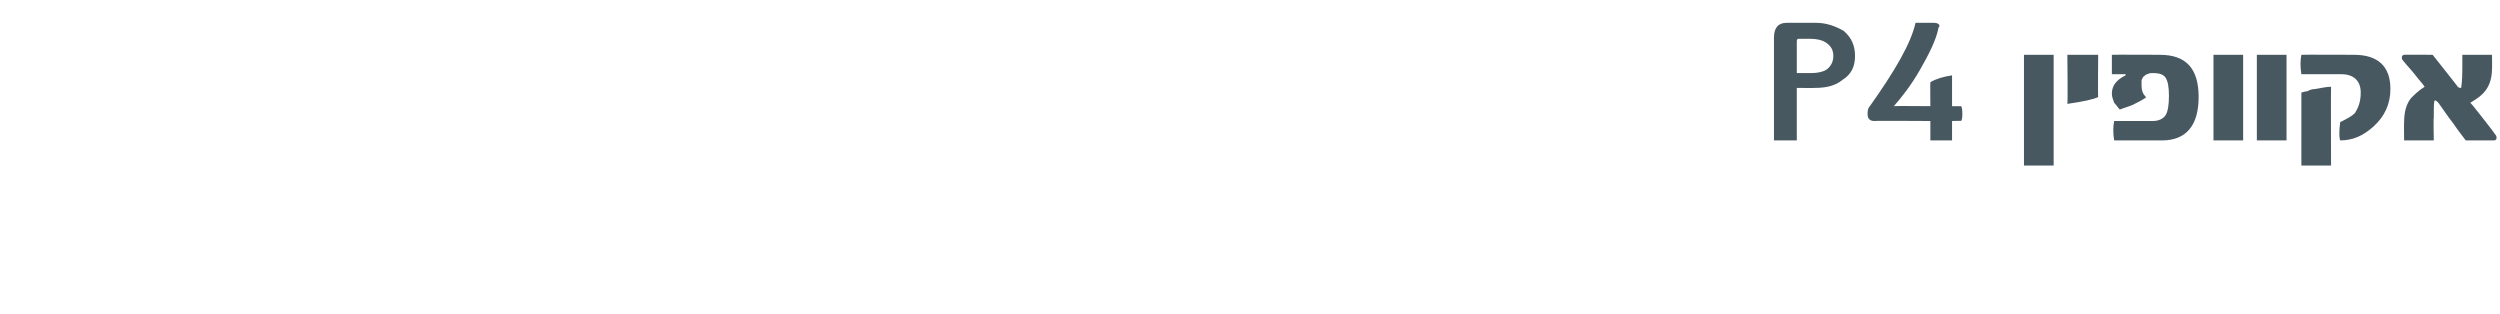 <?xml version="1.0" standalone="no"?><!DOCTYPE svg PUBLIC "-//W3C//DTD SVG 1.1//EN" "http://www.w3.org/Graphics/SVG/1.1/DTD/svg11.dtd"><svg xmlns="http://www.w3.org/2000/svg" version="1.1" width="219px" height="27.5px" viewBox="0 0 219 27.5"><desc>P4</desc><defs/><g id="Polygon65147"><path d="m161.5 2.7c.7.6 1 1.3 1 2.2c0 .9-.3 1.6-1.1 2.1c-.6.5-1.4.7-2.4.7c-.03.02-1.6 0-1.6 0v4.6h-2v-9c0-.9.4-1.3 1.1-1.3h2.6c.9 0 1.7.3 2.4.7zM160 6.1c.4-.3.6-.7.6-1.2c0-.5-.2-.9-.7-1.2c-.3-.2-.8-.3-1.3-.3h-1c-.1 0-.2 0-.2.2v2.8h1.3c.5 0 1-.1 1.3-.3zm11.8 3.2c.1.2.1.4.1.6c0 .3 0 .5-.1.7c.05-.03-.8 0-.8 0v1.7h-1.9v-1.7s-4.95-.03-4.9 0c-.4 0-.6-.2-.6-.6c0-.2 0-.5.2-.7c2.2-3.1 3.6-5.5 4-7.3h1.6c.3 0 .5.1.5.3c0 0-.1.1-.1.2c-.2 1-.8 2.2-1.6 3.6c-.8 1.4-1.6 2.4-2.3 3.2c.03-.03 3.2 0 3.2 0c0 0-.02-2.1 0-2.1c.5-.3 1.2-.5 1.9-.6v2.7h.8s.05-.03 0 0zm8.1 5.2h-2.6V4.8h2.6v9.7zm3.9-6c-.4.2-1.3.4-2.7.6c.05.05 0-4.3 0-4.3h2.7s-.03 3.73 0 3.7zm5.4-3.7c2.3 0 3.4 1.2 3.4 3.7c0 2.5-1.1 3.8-3.2 3.8h-4.2c-.1-.6-.1-1.2 0-1.7h3.4c.5 0 .9-.2 1.1-.5c.2-.3.3-.9.3-1.7c0-.8-.1-1.3-.3-1.6c-.2-.3-.6-.4-1.1-.4c-.2 0-.3 0-.5.1c-.1 0-.2.1-.3.2c-.1 0-.1.2-.2.3v.5c0 .4.1.7.3.9c.1.1.1.2 0 .2c-.3.2-.7.4-1.1.6c-.5.2-.9.3-1.1.4c-.2-.2-.3-.4-.5-.6c-.1-.3-.2-.5-.2-.8c0-.7.4-1.2 1.2-1.6v-.1H185V4.8c.04-.02 4.2 0 4.2 0c0 0 .02-.02 0 0zm7.3 7.5h-2.6V4.8h2.6v7.5zm3.8 0h-2.6V4.8h2.6v7.5zm5.9-7.5c2.1 0 3.2 1 3.2 3c0 1.3-.5 2.4-1.5 3.3c-.9.8-1.8 1.2-2.9 1.2c-.1-.3-.1-.8 0-1.6c.6-.3 1-.5 1.3-.8c.3-.5.5-1 .5-1.8c0-1-.6-1.6-1.7-1.6h-3.5c-.1-.6-.1-1.2 0-1.7c-.02-.02 4.6 0 4.6 0c0 0-.01-.02 0 0zm-2 9.7h-2.6V8.1c.1 0 .3-.1.5-.1c.2-.1.4-.2.7-.2c.6-.1 1-.2 1.4-.2c-.02 0 0 6.9 0 6.9zm14.4-2.7c.1.1.1.2.1.3c0 .1-.1.2-.2.2H216c-.3-.4-.7-.9-1.1-1.5c-.4-.5-.8-1.1-1.3-1.8c-.1-.1-.2-.2-.3-.2c-.1 0-.1.5-.1 1.5c-.04.01 0 2 0 2h-2.6s-.02-1.62 0-1.6c0-.9.2-1.6.6-2.1c.3-.3.7-.7 1.2-1c-.2-.3-.5-.6-.8-1c-.3-.4-.7-.8-1.1-1.3c-.1-.1-.1-.2-.1-.3c0-.1.1-.2.2-.2c-.04-.02 2.5 0 2.5 0c0 0 2.24 2.82 2.2 2.8c.1.1.2.1.3.1c0 0 .1-.6.1-1.6V4.8h2.6s.02 1.24 0 1.2c0 1-.3 1.7-.8 2.2c-.3.3-.6.5-1.1.8c.2.2.5.6.9 1.1c.3.4.8 1 1.3 1.7z" stroke="none" fill="#485861"/></g></svg>